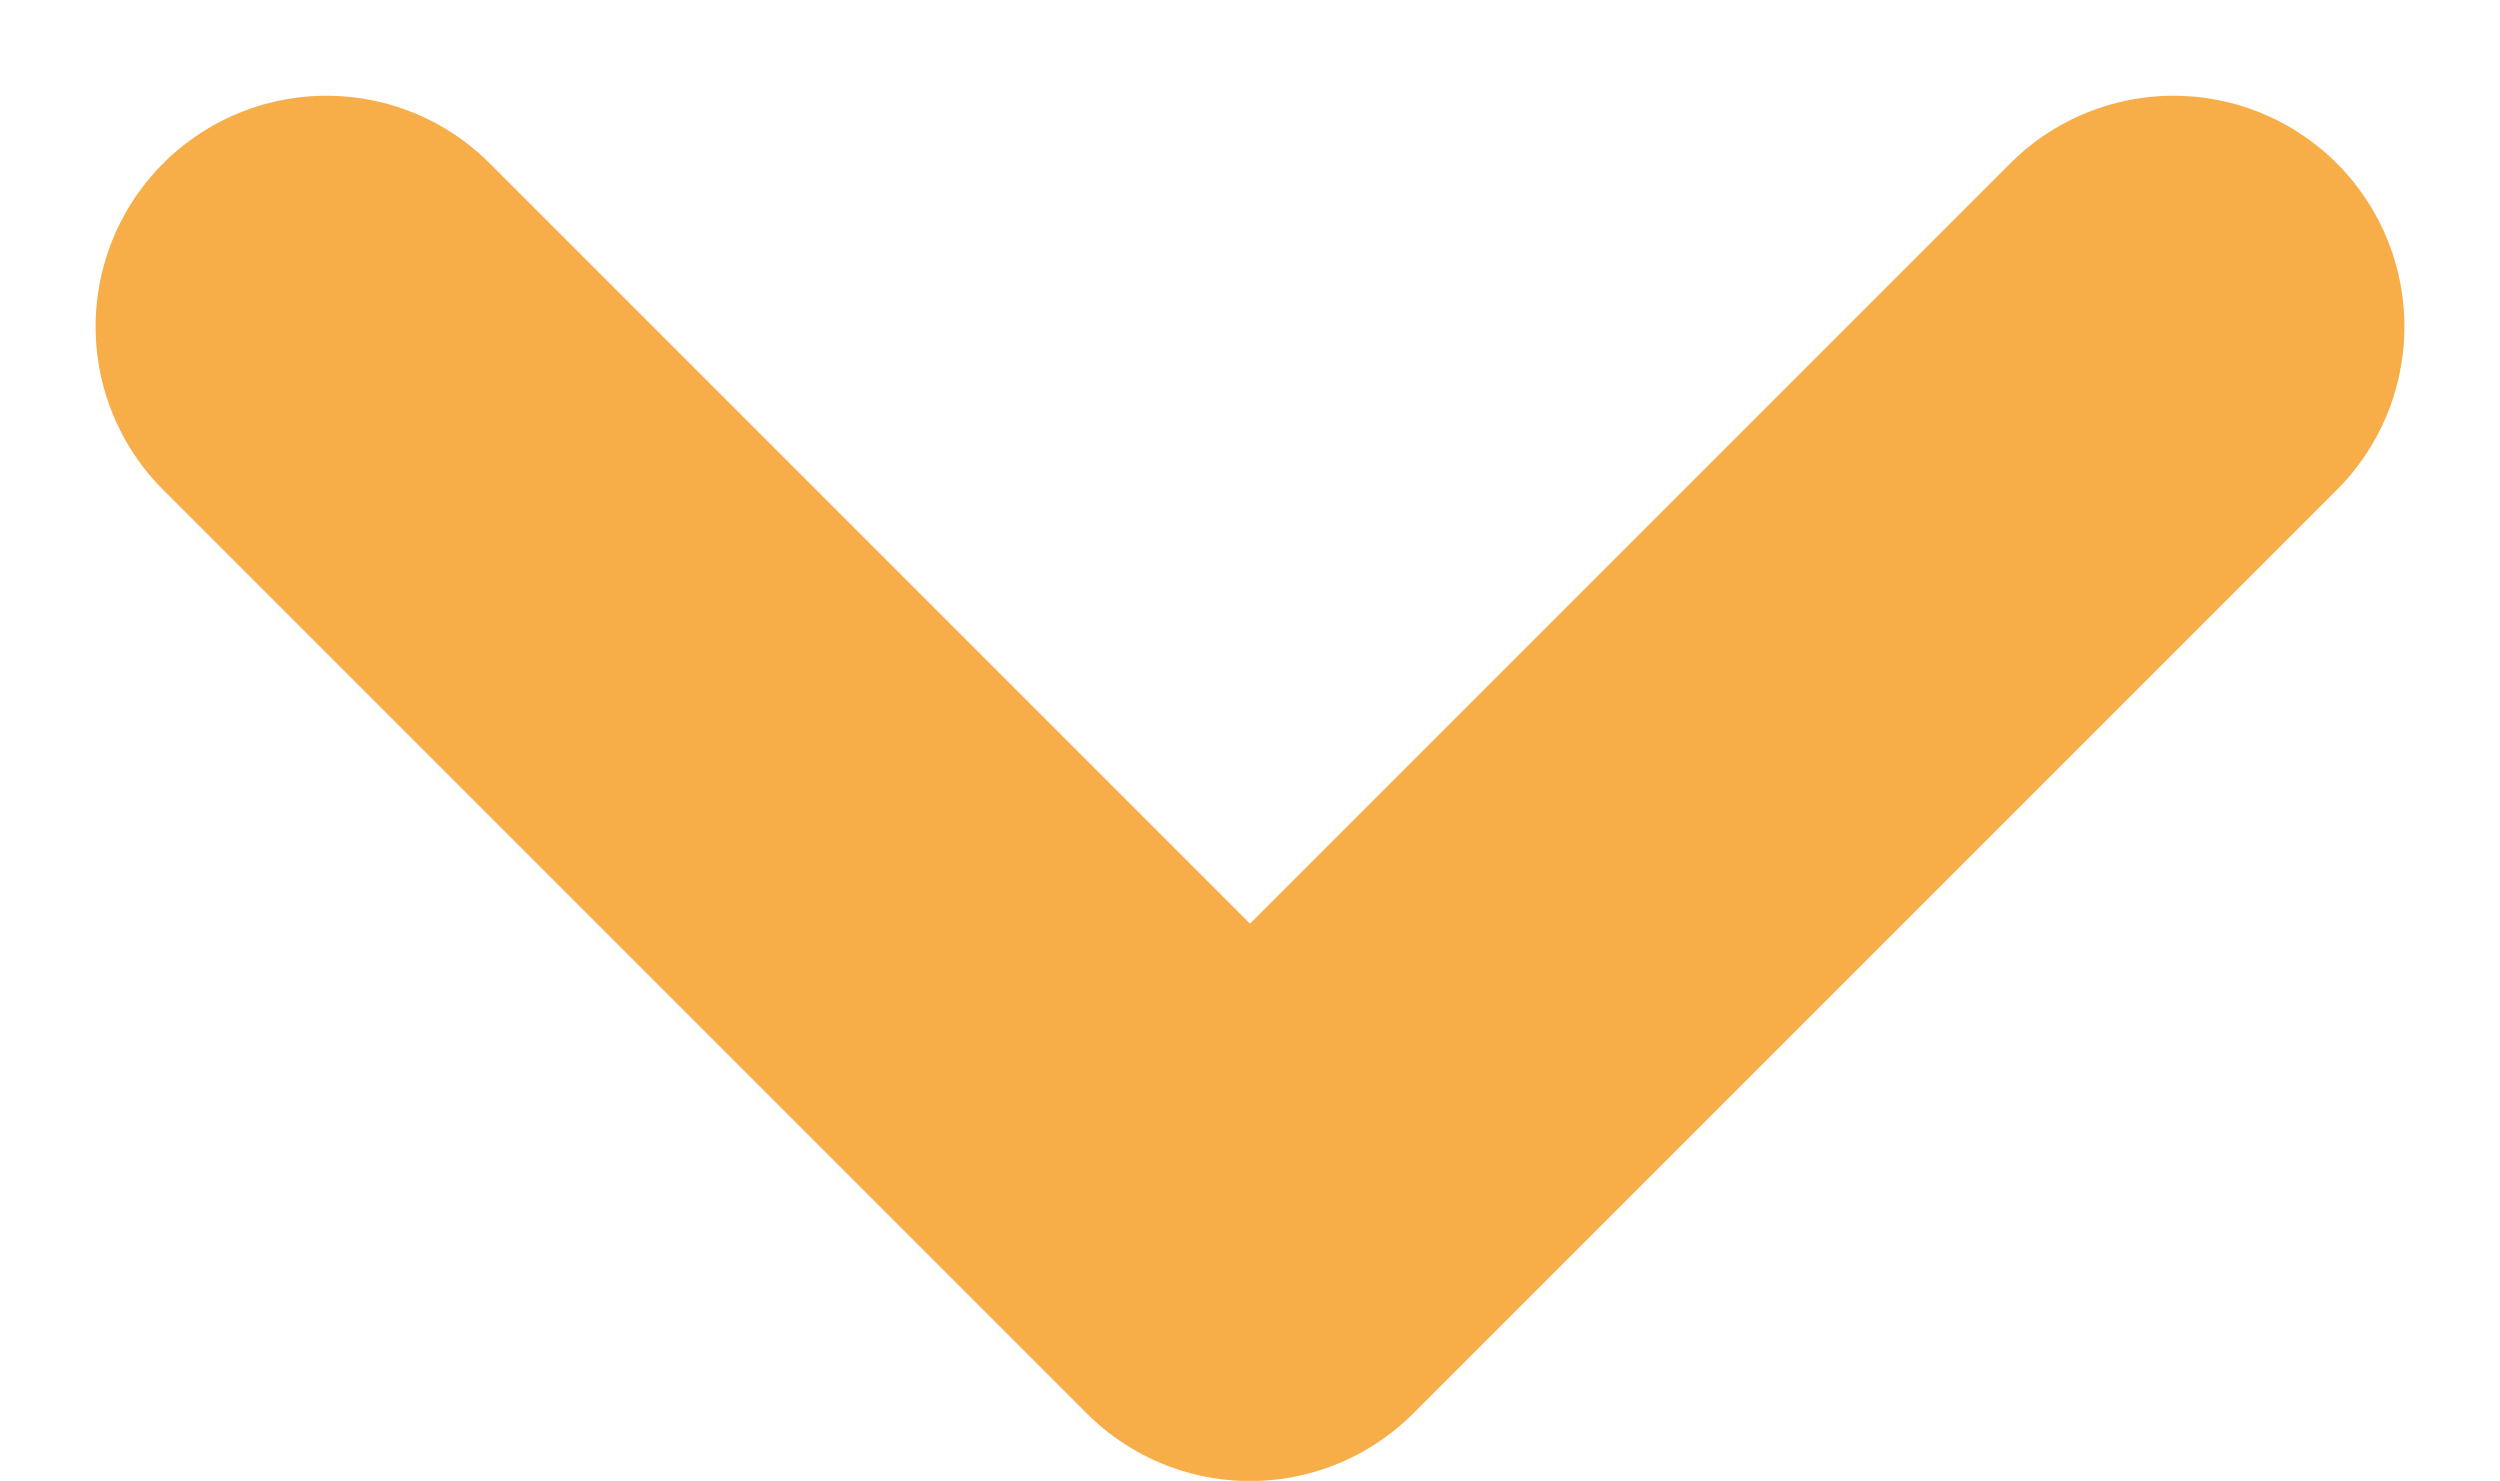 <svg xmlns="http://www.w3.org/2000/svg" width="16.242" height="9.621" viewBox="0 0 16.242 9.621">
  <path id="Pfad_9925" data-name="Pfad 9925" d="M1394.095,939.792l6,6,6-6" transform="translate(-1391.974 -937.67)" fill="none" stroke="#f7ad48" stroke-linecap="round" stroke-linejoin="round" stroke-width="3"/>
</svg>
